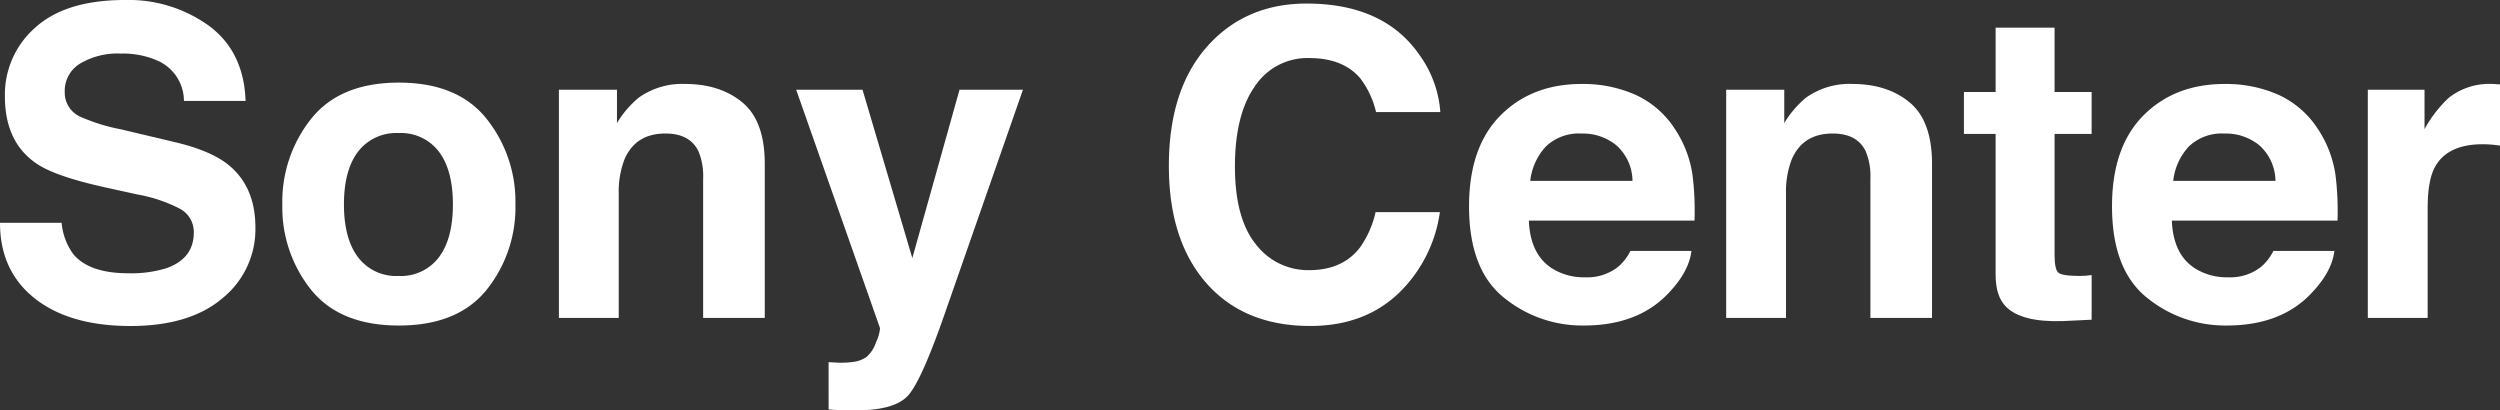<svg xmlns="http://www.w3.org/2000/svg" width="490.797" height="80.56" viewBox="0 0 490.797 80.56">
  <rect x="0" y="0" width="490.797" height="80.56" fill="#333333" stroke="none"/>
  <g id="Group_1" data-name="Group 1" transform="translate(-418 -575.008)">
    <path id="Path_1" data-name="Path 1" d="M12.1,43.741a12.2,12.2,0,0,0,2.311,6.181q3.147,3.726,10.789,3.724a23.266,23.266,0,0,0,7.433-.984q5.414-1.886,5.414-7.016a5.162,5.162,0,0,0-2.668-4.636,29.269,29.269,0,0,0-8.425-2.839L20.4,36.728q-9.662-2.145-13.29-4.657Q.964,27.871.964,18.936A17.461,17.461,0,0,1,6.947,5.394Q12.928,0,24.524,0A26.94,26.94,0,0,1,41.043,5.076q6.836,5.077,7.169,14.735h-12.1a8.675,8.675,0,0,0-4.882-7.769A16.708,16.708,0,0,0,23.7,10.52a14.3,14.3,0,0,0-8,1.976A6.253,6.253,0,0,0,12.71,18.01a5.2,5.2,0,0,0,2.946,4.856A36.544,36.544,0,0,0,23.7,25.379L34.325,27.9q6.984,1.649,10.443,4.406,5.371,4.283,5.373,12.386A17.424,17.424,0,0,1,43.731,58.5q-6.409,5.494-18.1,5.5-11.944,0-18.786-5.4T0,43.741Z" transform="translate(418 575.009)" fill="#fff" fill-rule="evenodd"/>
    <path id="Path_2" data-name="Path 2" d="M79.983,52.369q-5.671,6.99-17.21,6.99t-17.21-6.99a25.878,25.878,0,0,1-5.669-16.833,26.048,26.048,0,0,1,5.669-16.77q5.667-7.092,17.21-7.094t17.21,7.094a26.048,26.048,0,0,1,5.669,16.77,25.878,25.878,0,0,1-5.669,16.833m-9.365-6.394q2.761-3.656,2.761-10.393T70.618,25.213a9.344,9.344,0,0,0-7.913-3.636,9.4,9.4,0,0,0-7.933,3.636Q51.99,28.848,51.99,35.582t2.782,10.393a9.376,9.376,0,0,0,7.933,3.654,9.321,9.321,0,0,0,7.913-3.654" transform="translate(433.534 579.555)" fill="#fff" fill-rule="evenodd"/>
    <path id="Path_3" data-name="Path 3" d="M115,15.493q4.387,3.633,4.388,12.074V57.794h-12.1V30.487a12.689,12.689,0,0,0-.93-5.437q-1.7-3.46-6.465-3.46-5.86,0-8.042,5.067a17.684,17.684,0,0,0-1.132,6.834v24.3H78.972V13h11.4v6.536a19.819,19.819,0,0,1,4.246-4.966,14.68,14.68,0,0,1,9.1-2.709q6.894,0,11.283,3.632" transform="translate(448.751 579.628)" fill="#fff" fill-rule="evenodd"/>
    <path id="Path_4" data-name="Path 4" d="M118.862,66.153l1.48.088a18.235,18.235,0,0,0,3.29-.119,5.906,5.906,0,0,0,2.633-.953,6.377,6.377,0,0,0,1.912-2.941,7.773,7.773,0,0,0,.785-2.736L112.5,12.681h13.024L135.3,45.722l9.263-33.041h12.453L141.633,56.735Q137.19,69.489,134.6,72.556t-10.38,3.065q-1.565,0-2.513-.022t-2.841-.153Z" transform="translate(461.807 579.948)" fill="#fff" fill-rule="evenodd"/>
    <path id="Path_5" data-name="Path 5" d="M173.571,7.97Q180.888.505,192.19.5q15.122,0,22.116,10.015a21.834,21.834,0,0,1,4.147,11.286H205.832a17.458,17.458,0,0,0-3.1-6.629Q199.347,11.2,192.7,11.2a12.361,12.361,0,0,0-10.669,5.565q-3.906,5.565-3.9,15.747t4.113,15.256a12.888,12.888,0,0,0,10.455,5.07q6.5,0,9.913-4.361a19.141,19.141,0,0,0,3.13-7.035h12.624a27.369,27.369,0,0,1-8.321,16.139q-6.692,6.215-17.145,6.215-12.938,0-20.341-8.367-7.4-8.407-7.4-23.051,0-15.833,8.414-24.406" transform="translate(482.311 575.206)" fill="#fff" fill-rule="evenodd"/>
    <path id="Path_6" data-name="Path 6" d="M240.184,13.957a18.169,18.169,0,0,1,7.715,6.612,22.032,22.032,0,0,1,3.557,9.242,57.225,57.225,0,0,1,.382,8.873H219.317q.273,6.74,4.655,9.448a11.763,11.763,0,0,0,6.418,1.685,9.761,9.761,0,0,0,6.462-2.067,9.9,9.9,0,0,0,2.4-3.105h11.979q-.471,3.991-4.327,8.1-6,6.54-16.794,6.538a24.3,24.3,0,0,1-15.722-5.5q-6.813-5.5-6.812-17.9,0-11.619,6.151-17.82t15.963-6.2a25.374,25.374,0,0,1,10.5,2.1m-17.5,10.14a11.826,11.826,0,0,0-3.1,6.786h20.074a9.5,9.5,0,0,0-3.105-6.928,10.315,10.315,0,0,0-6.908-2.363,9.329,9.329,0,0,0-6.957,2.505" transform="translate(498.827 579.629)" fill="#fff" fill-rule="evenodd"/>
    <path id="Path_7" data-name="Path 7" d="M279.93,15.493q4.387,3.633,4.388,12.074V57.794h-12.1V30.487a12.668,12.668,0,0,0-.93-5.437q-1.7-3.46-6.465-3.46-5.858,0-8.042,5.067a17.687,17.687,0,0,0-1.131,6.834v24.3H243.907V13h11.4v6.536a19.819,19.819,0,0,1,4.245-4.966,14.68,14.68,0,0,1,9.1-2.709q6.9,0,11.283,3.632" transform="translate(512.976 579.628)" fill="#fff" fill-rule="evenodd"/>
    <path id="Path_8" data-name="Path 8" d="M277.5,24.774V16.533h6.223V3.912h11.572V16.533h7.275v8.241h-7.275V48.525q0,2.764.7,3.444t4.275.681c.356,0,.734-.014,1.131-.044s.788-.072,1.171-.132v8.767l-5.542.263q-8.3.288-11.333-2.882Q283.72,56.6,283.72,52.4V24.774Z" transform="translate(526.056 576.533)" fill="#fff" fill-rule="evenodd"/>
    <path id="Path_9" data-name="Path 9" d="M331.036,13.957a18.17,18.17,0,0,1,7.715,6.612,22.012,22.012,0,0,1,3.555,9.242,57.16,57.16,0,0,1,.385,8.873H310.17q.271,6.74,4.653,9.448a11.763,11.763,0,0,0,6.418,1.685A9.761,9.761,0,0,0,327.7,47.75a9.9,9.9,0,0,0,2.4-3.105h11.979q-.473,3.991-4.327,8.1-6,6.54-16.794,6.538a24.3,24.3,0,0,1-15.722-5.5q-6.813-5.5-6.812-17.9,0-11.619,6.151-17.82t15.963-6.2a25.374,25.374,0,0,1,10.5,2.1m-17.5,10.14a11.826,11.826,0,0,0-3.1,6.786h20.074a9.5,9.5,0,0,0-3.105-6.928,10.32,10.32,0,0,0-6.908-2.363,9.327,9.327,0,0,0-6.957,2.505" transform="translate(534.205 579.629)" fill="#fff" fill-rule="evenodd"/>
    <path id="Path_10" data-name="Path 10" d="M359.512,11.883q.225.023,1.006.065v12.01c-.742-.1-1.4-.174-1.972-.21s-1.041-.053-1.395-.053q-7.061,0-9.48,4.618-1.357,2.6-1.356,8V57.794H334.568V13H345.7v7.725a24.783,24.783,0,0,1,4.72-6.115,12.835,12.835,0,0,1,8.535-2.75c.22,0,.406.007.556.021" transform="translate(548.279 579.629)" fill="#fff" fill-rule="evenodd"/>
  </g>
</svg>
